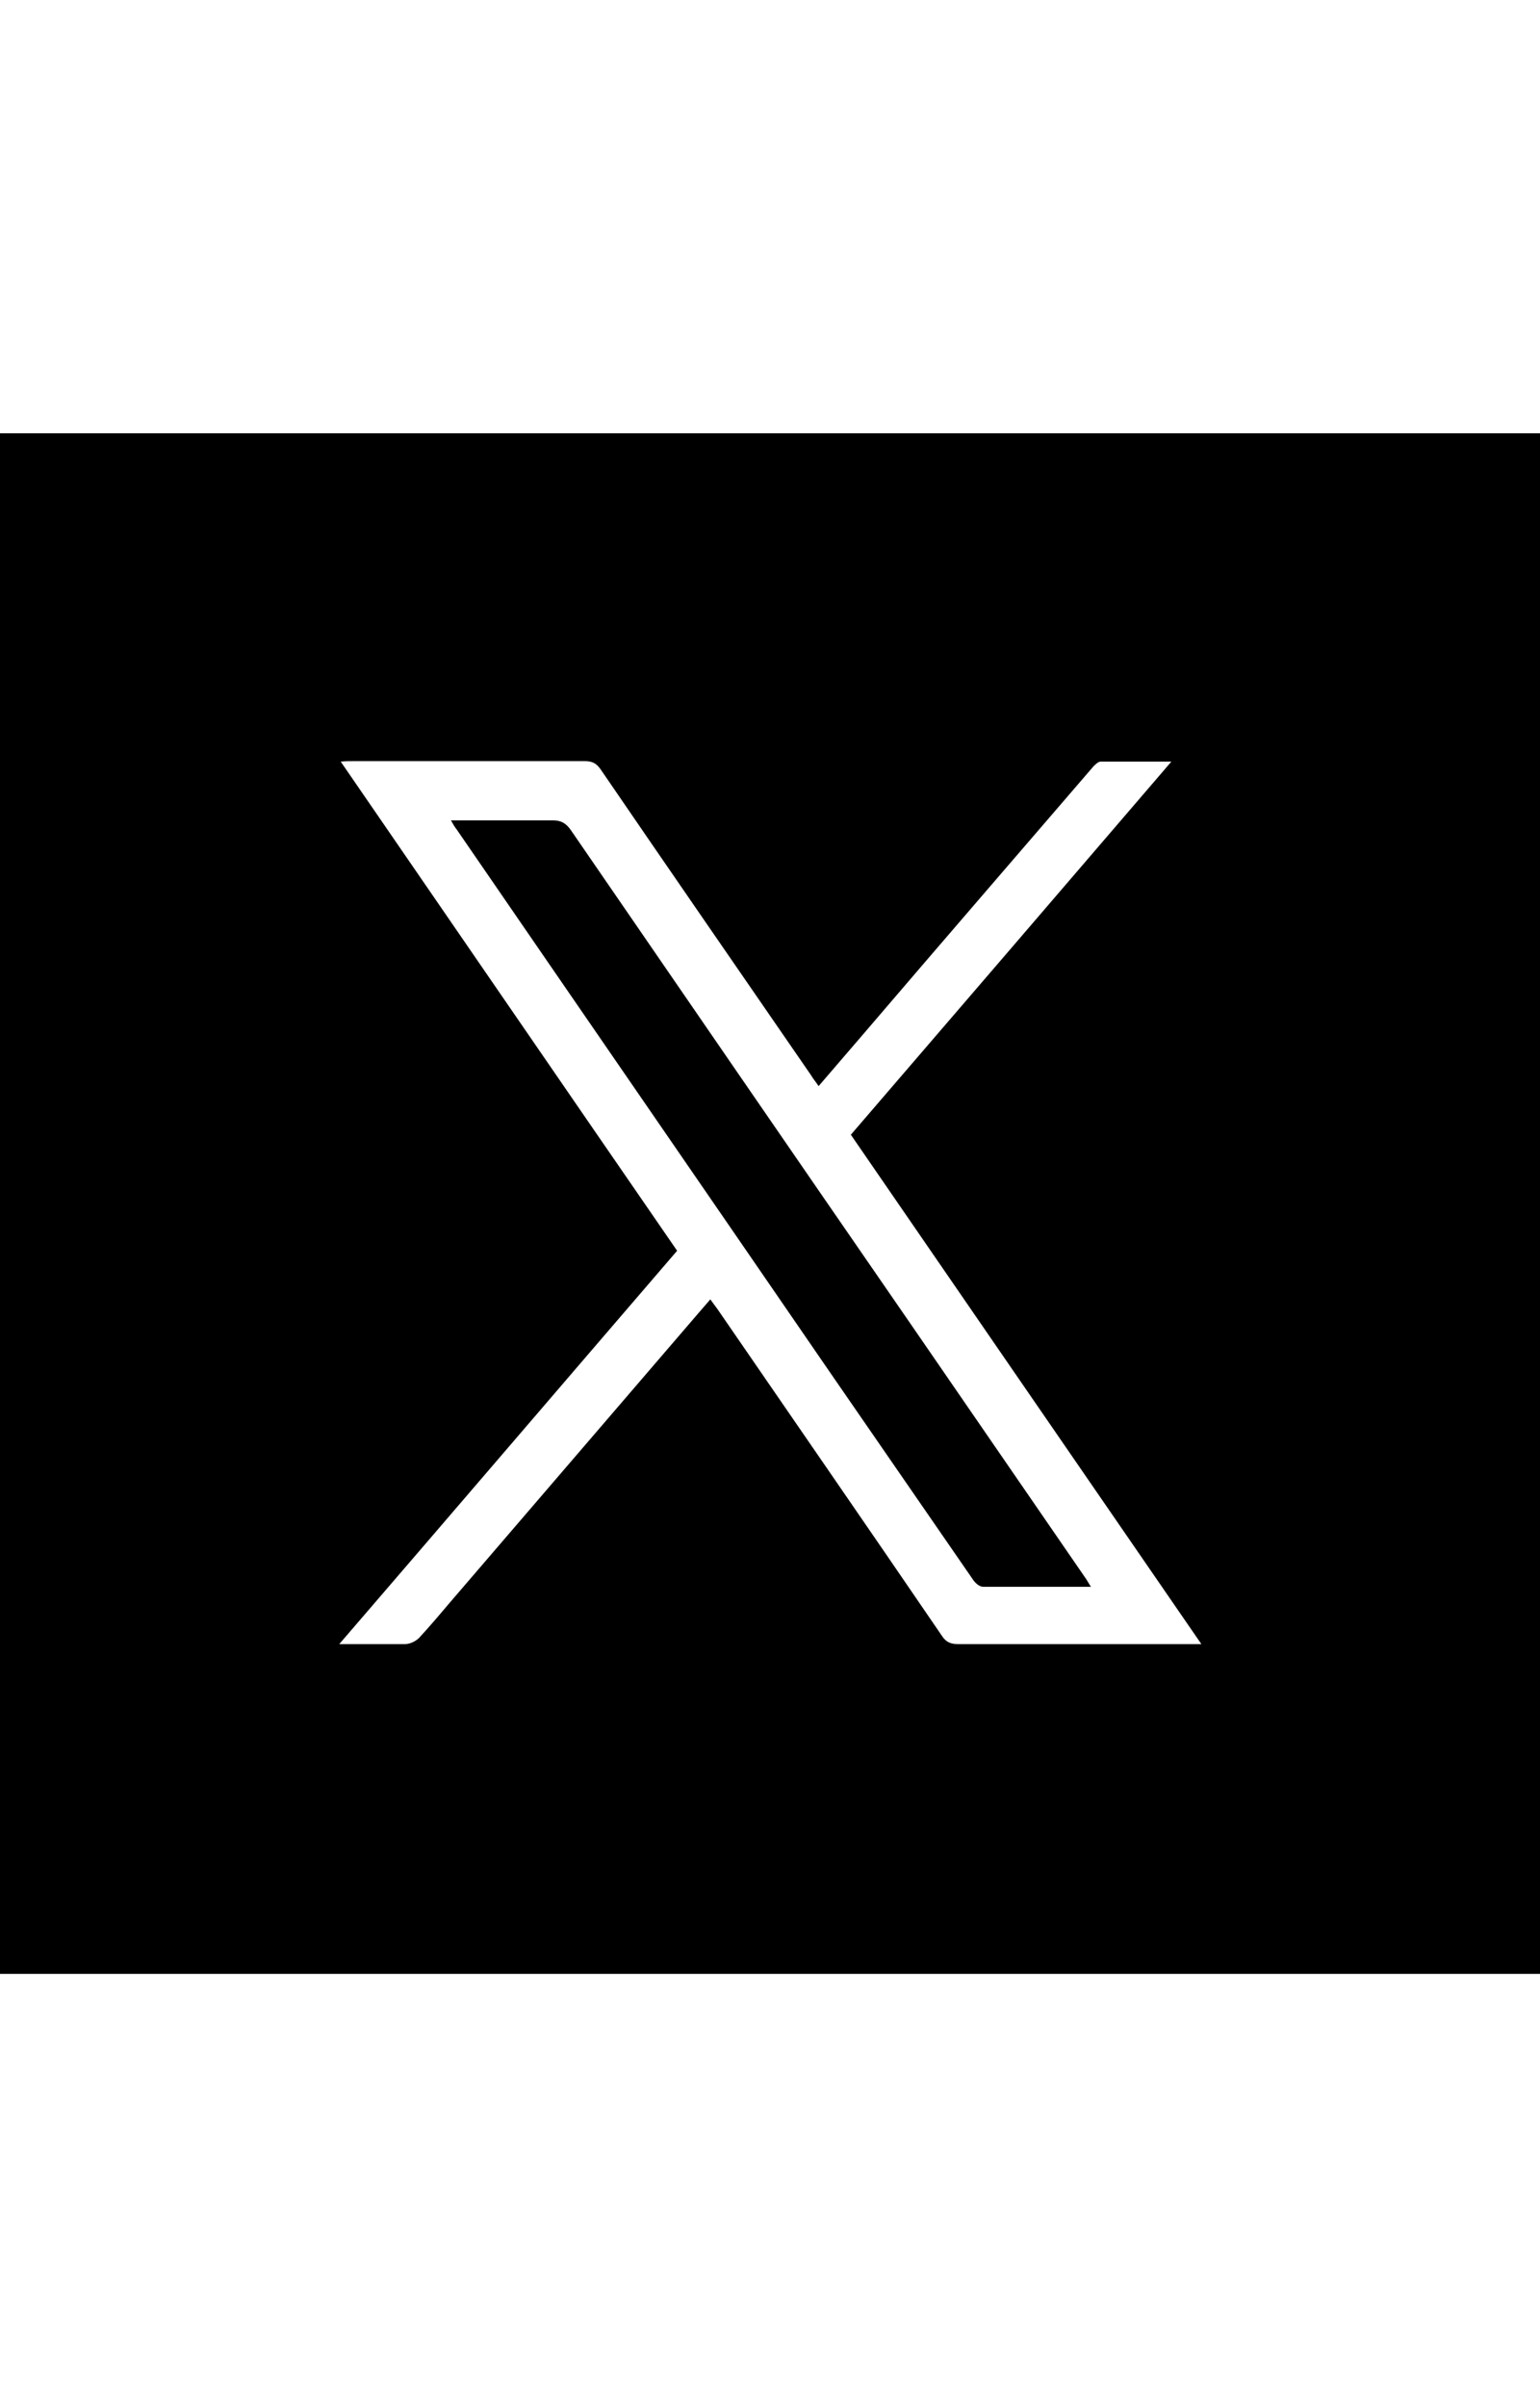 <?xml version="1.0" encoding="UTF-8"?>
<svg id="_レイヤー_2" data-name="レイヤー_2" xmlns="http://www.w3.org/2000/svg" viewBox="0 0 32 50">
  <defs>
    <style>
      .cls-1 {
        fill: none;
      }
    </style>
  </defs>
  <g id="tx">
    <g>
      <rect class="cls-1" x="0" width="32" height="50"/>
      <g id="_アートワーク_80" data-name="アートワーク_80">
        <g>
          <path d="M0,9h32v32H0V9ZM24.97,34.16c-2.45-3.56-4.87-7.07-7.29-10.59,2.22-2.58,4.42-5.14,6.66-7.75-.53,0-1,0-1.47,0-.05,0-.11.06-.15.1-1.6,1.86-3.2,3.71-4.79,5.57-.3.35-.61.71-.92,1.07-.06-.09-.12-.16-.16-.23-1.46-2.12-2.92-4.23-4.37-6.35-.09-.13-.18-.17-.33-.17-1.61,0-3.21,0-4.82,0-.07,0-.14,0-.25.01,2.34,3.4,4.66,6.78,6.99,10.16-2.34,2.72-4.66,5.43-7.02,8.17.49,0,.93,0,1.37,0,.1,0,.22-.06.29-.13.23-.25.45-.51.67-.77,1.46-1.7,2.93-3.41,4.39-5.11.33-.38.65-.76.99-1.15.06.08.1.14.14.19,1.56,2.27,3.13,4.54,4.68,6.81.08.12.18.16.32.16.94,0,1.89,0,2.83,0h2.26"/>
          <path d="M22.67,32.96c-.77,0-1.5,0-2.24,0-.08,0-.17-.08-.22-.16-.98-1.42-1.96-2.84-2.94-4.26-2.59-3.77-5.19-7.54-7.78-11.31-.04-.05-.07-.1-.12-.19h.69c.48,0,.95,0,1.43,0,.17,0,.27.06.37.2,2.33,3.39,4.66,6.78,7,10.17,1.24,1.8,2.47,3.59,3.71,5.39.03.05.06.1.11.18"/>
        </g>
      </g>
    </g>
  </g>
</svg>